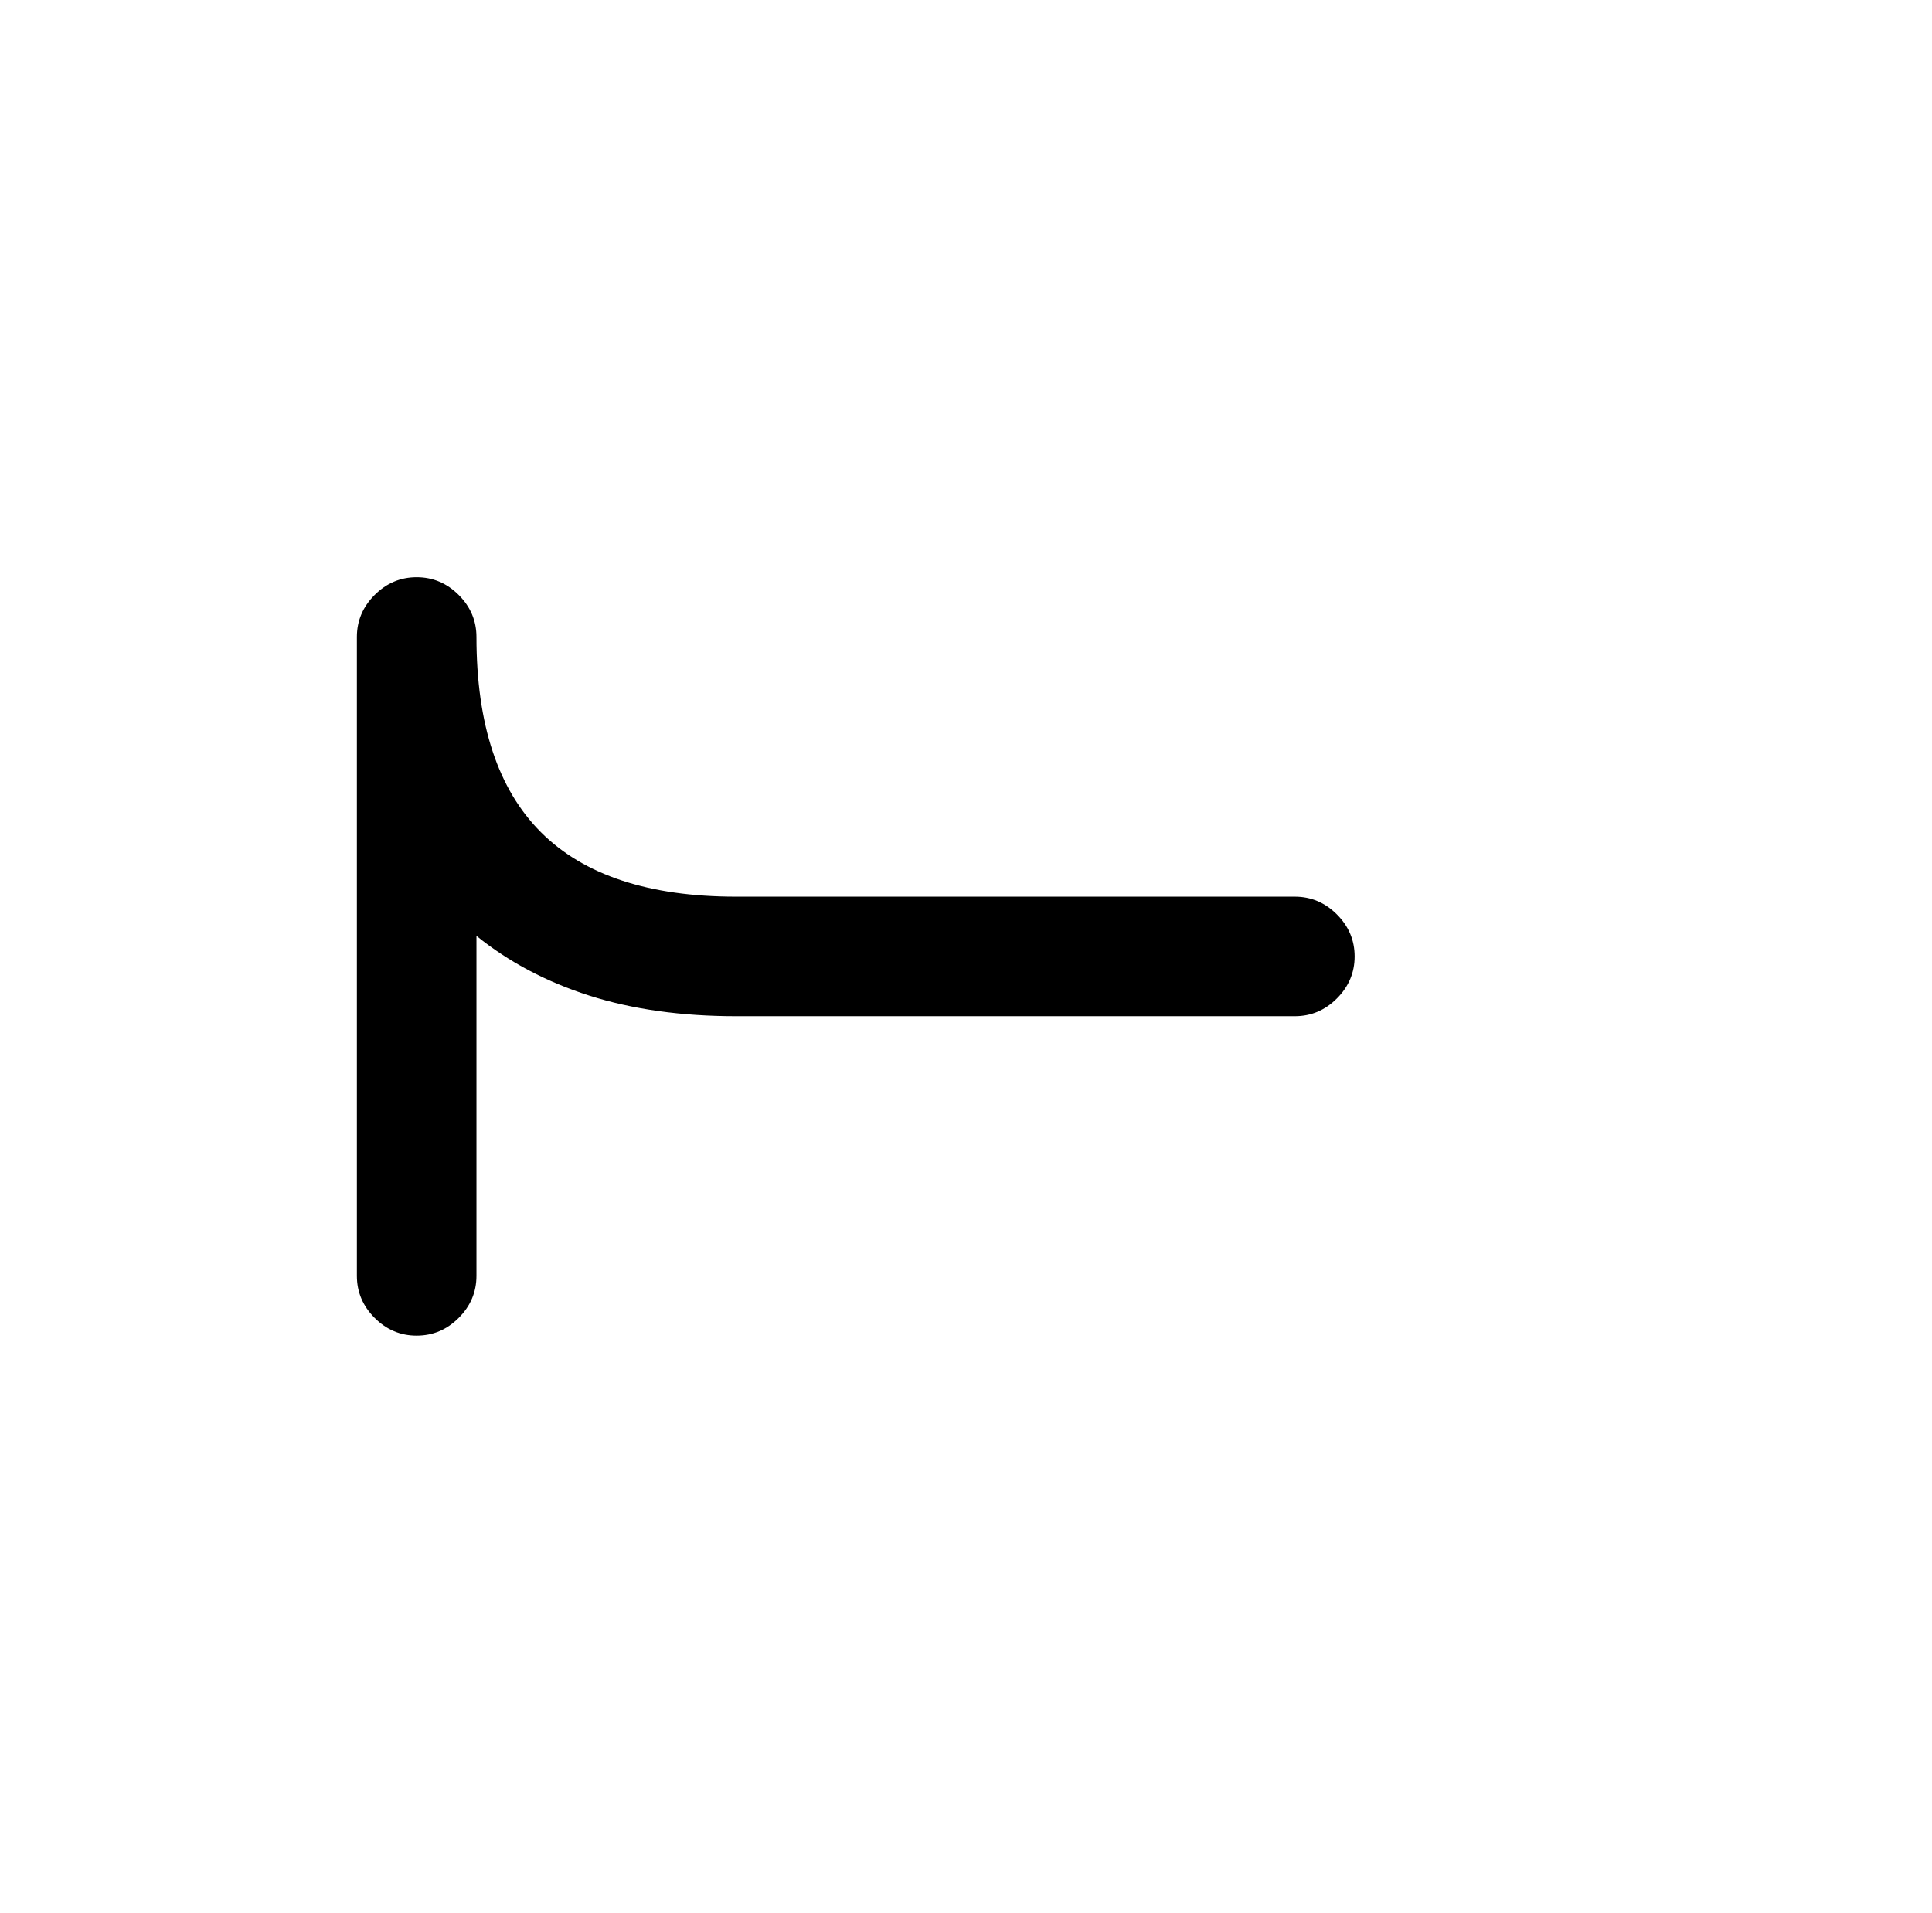 <?xml version="1.0" standalone="no"?>
<!DOCTYPE svg PUBLIC "-//W3C//DTD SVG 1.1//EN" "http://www.w3.org/Graphics/SVG/1.1/DTD/svg11.dtd" >
<svg xmlns="http://www.w3.org/2000/svg" xmlns:xlink="http://www.w3.org/1999/xlink" version="1.1" viewBox="-10 0 1034 1024">
   <path fill="currentColor"
d="M213 715q-13 0 -22.5 -9.5t-9.5 -22.5v-342q0 -13 9.5 -22.5t22.5 -9.5t22.5 9.5t9.5 22.5q0 70 34.5 104.5t104.5 34.5h299q13 0 22.5 9.5t9.5 22.5t-9.5 22.5t-22.5 9.5h-299q-44 0 -78.5 -11t-60.5 -32v182q0 13 -9.5 22.5t-22.5 9.5v0z" />
</svg>
